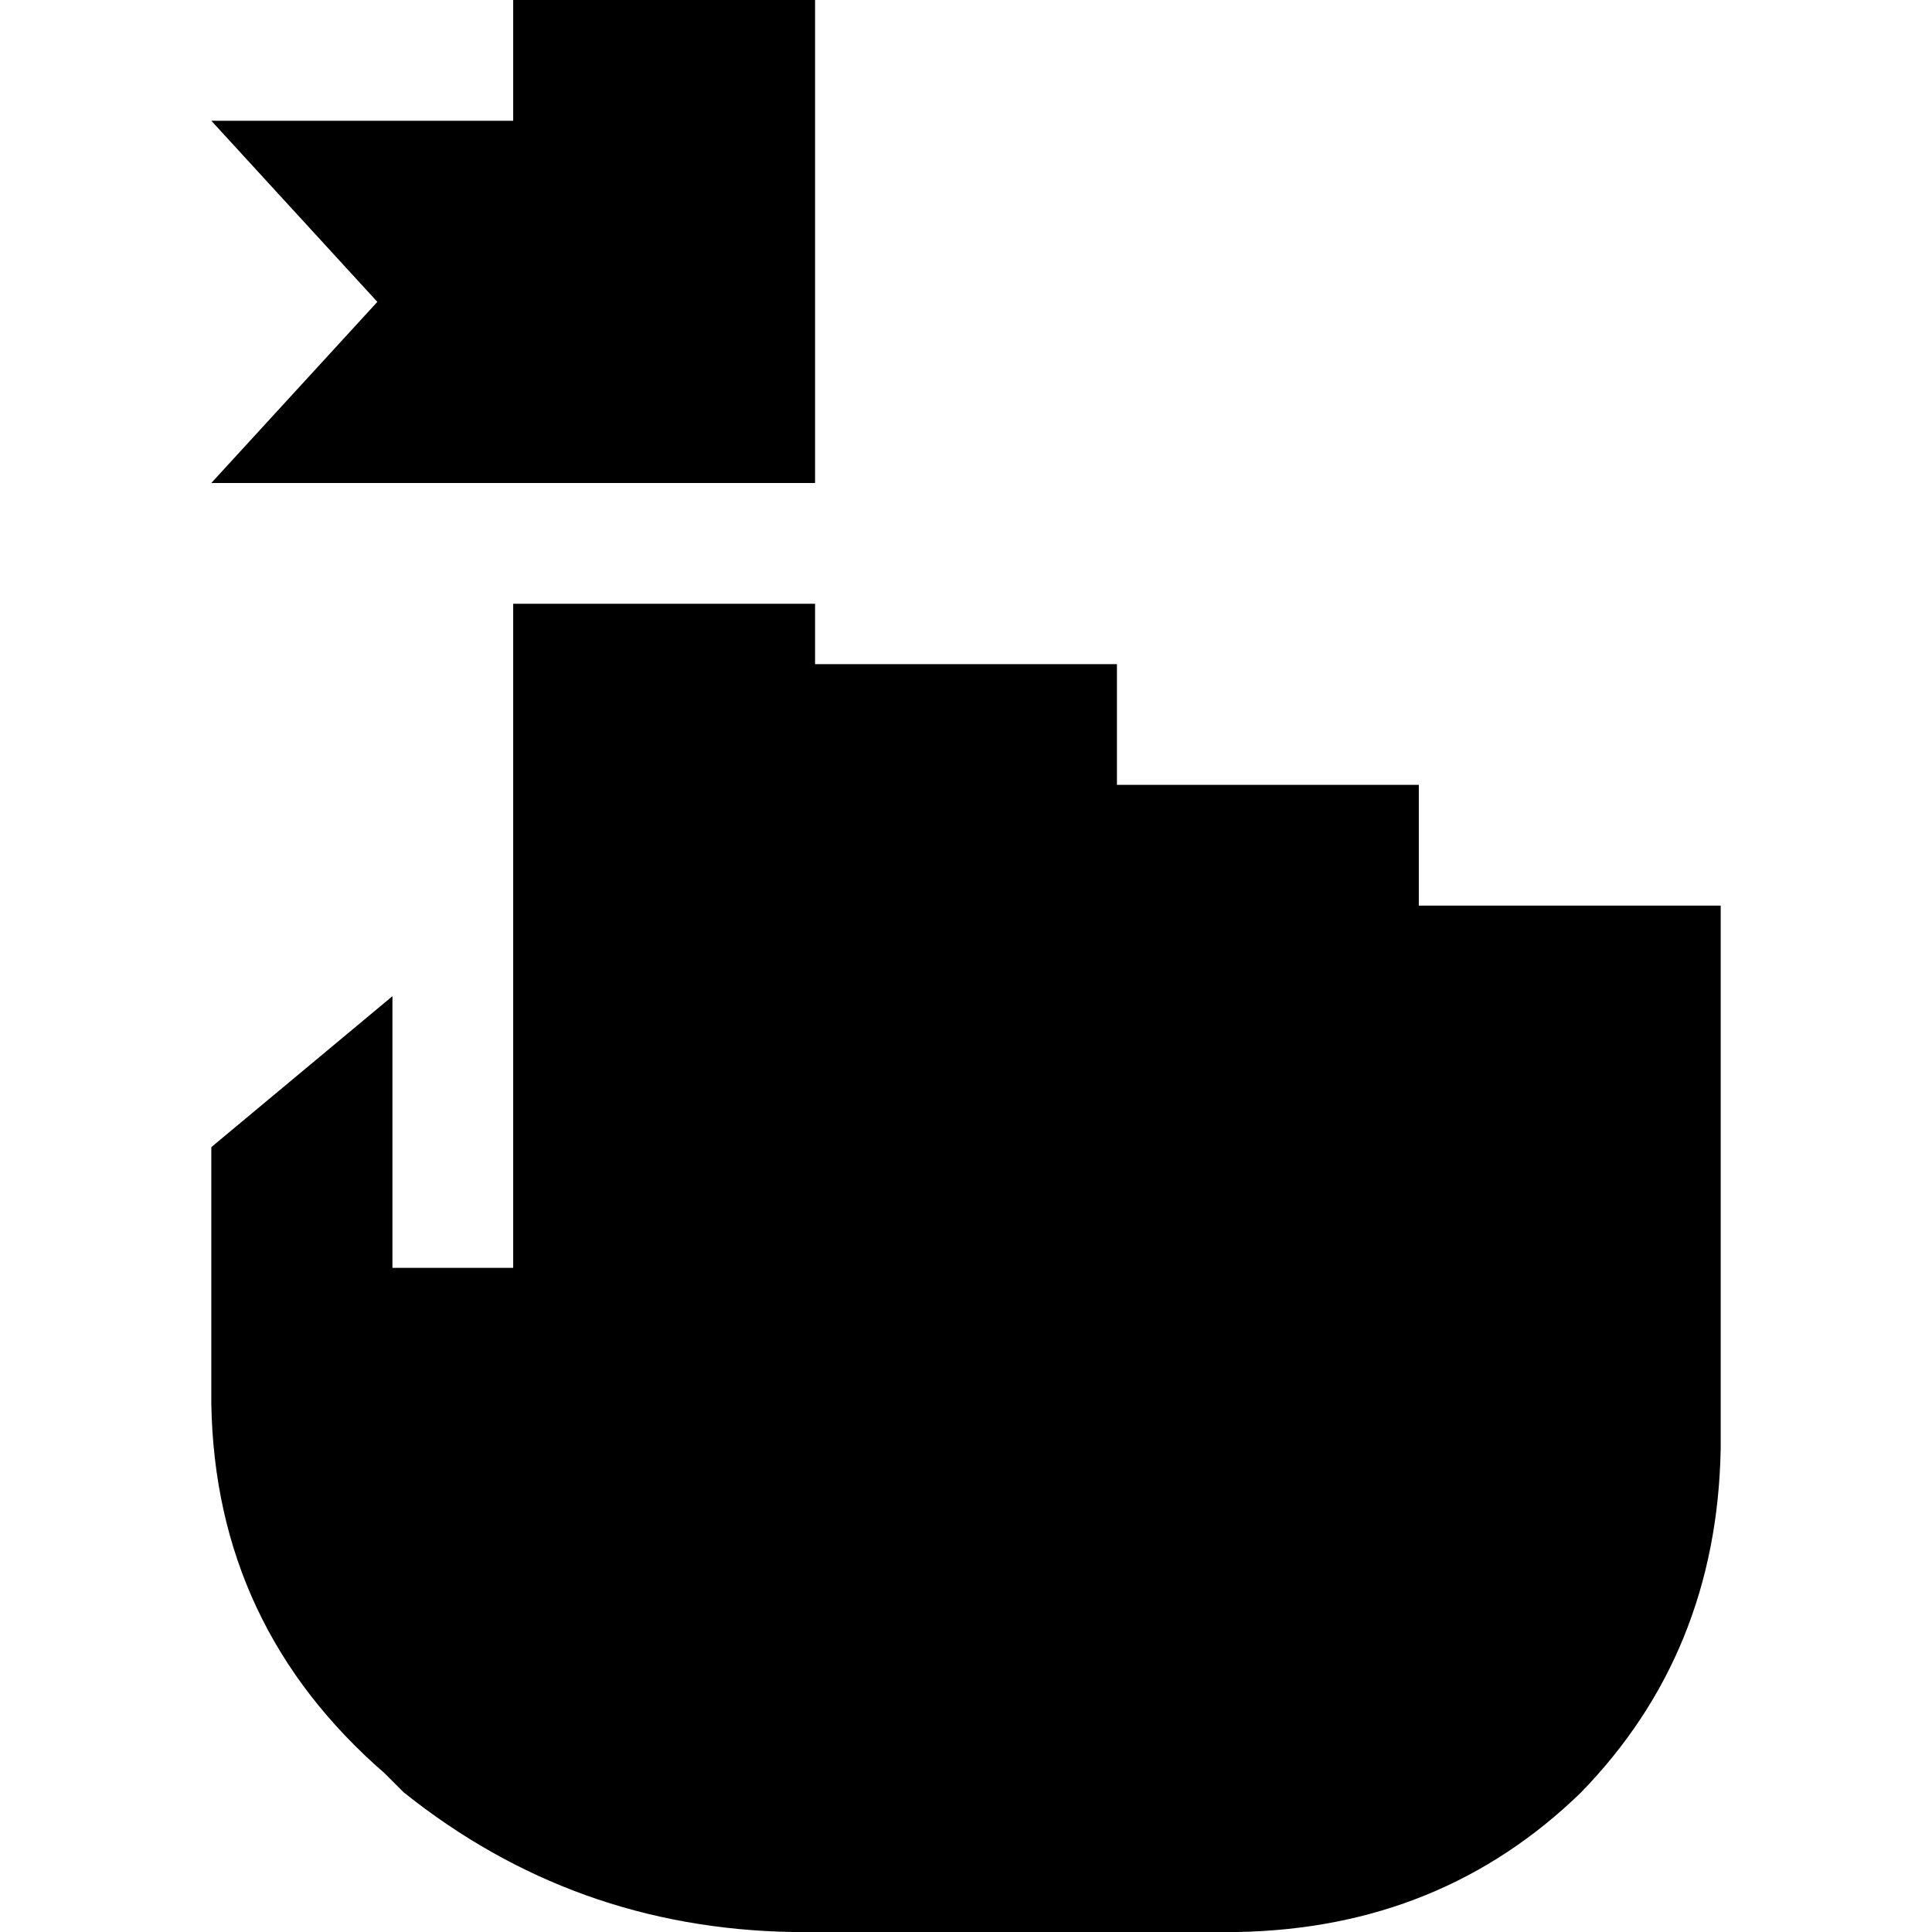 <svg xmlns="http://www.w3.org/2000/svg" viewBox="0 0 512 512">
  <path d="M 216 0 L 216 48 L 216 0 L 216 48 L 216 112 L 216 112 L 216 128 L 216 128 L 200 128 L 56 128 L 100 80 L 100 80 L 56 32 L 56 32 L 136 32 L 136 32 L 136 0 L 136 0 L 216 0 L 216 0 Z M 136 224 L 136 160 L 136 224 L 136 160 L 216 160 L 216 160 L 216 176 L 216 176 L 296 176 L 296 176 L 296 208 L 296 208 L 376 208 L 376 208 L 376 240 L 376 240 L 456 240 L 456 240 L 456 320 L 456 320 L 456 368 L 456 368 L 456 384 L 456 384 Q 455 438 419 475 Q 382 511 328 512 L 210 512 L 210 512 Q 152 511 107 475 L 102 470 L 102 470 Q 57 431 56 372 L 56 304 L 56 304 L 104 264 L 104 264 L 104 320 L 104 320 L 104 336 L 104 336 L 136 336 L 136 336 L 136 320 L 136 320 L 136 240 L 136 240 L 136 237 L 136 237 L 136 224 L 136 224 Z" />
</svg>